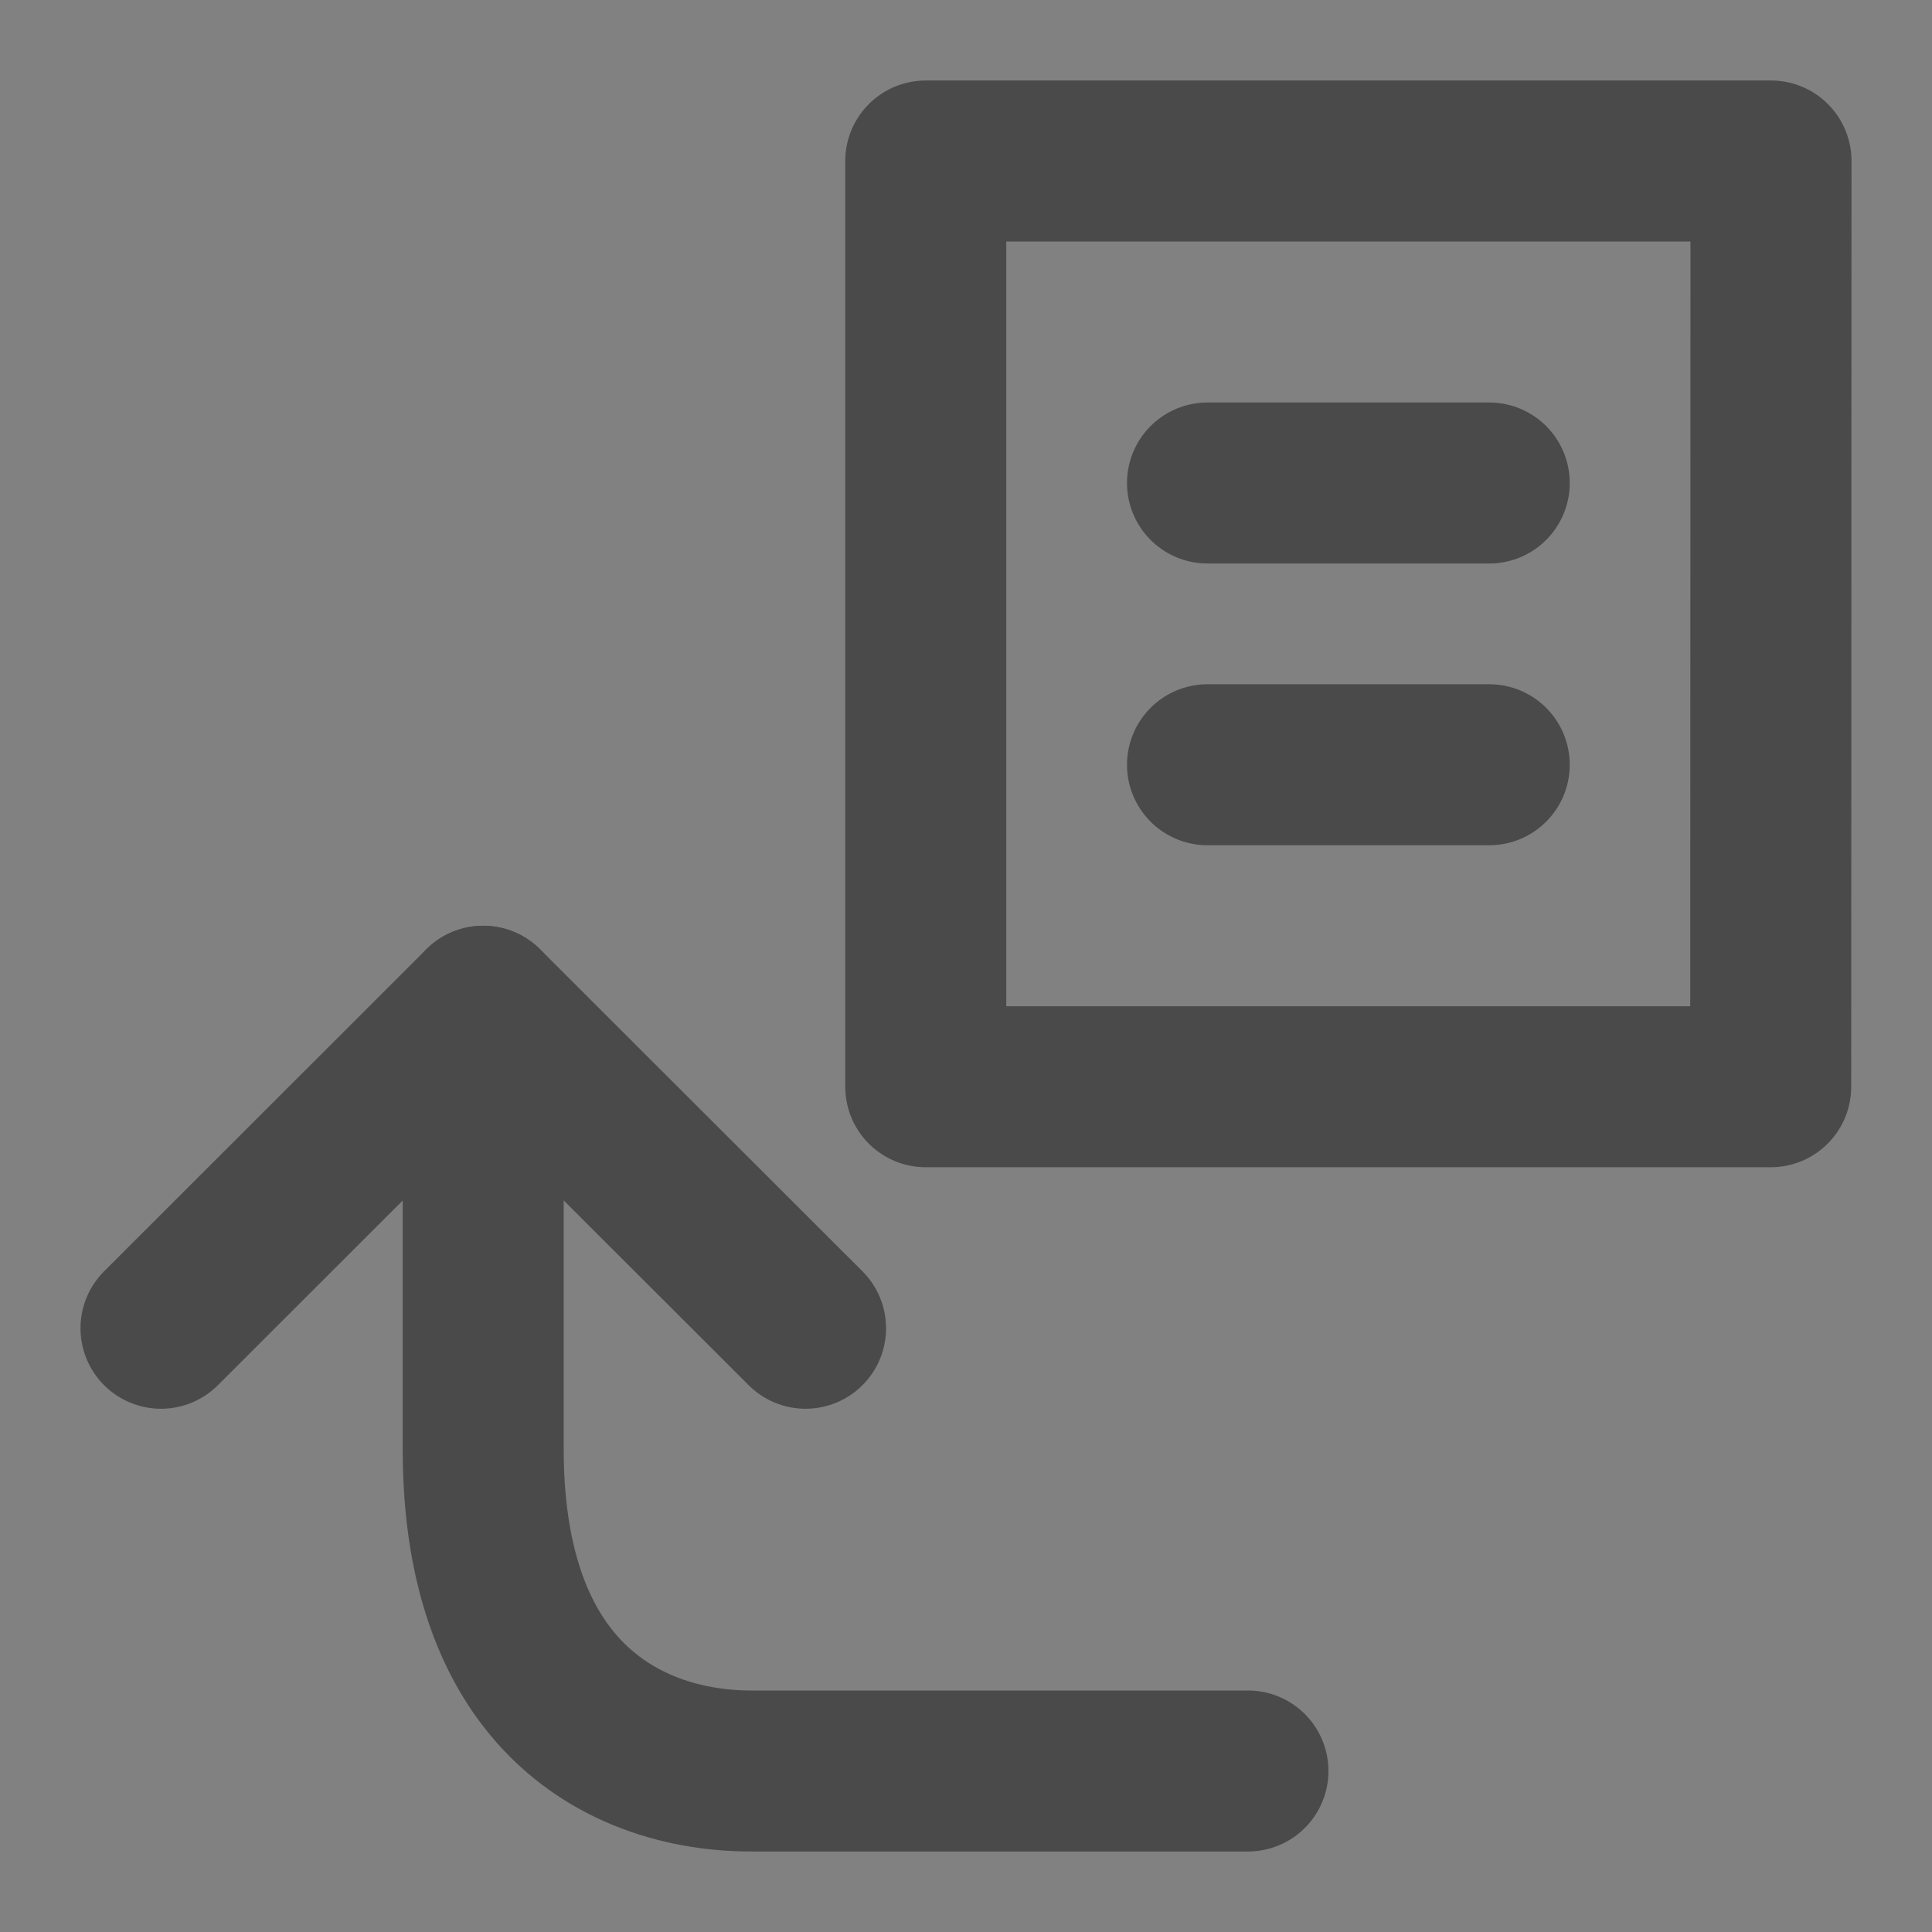 <?xml version="1.0" encoding="UTF-8"?><svg width="24" height="24" viewBox="0 0 48 48" fill="none" xmlns="http://www.w3.org/2000/svg"><rect x="0" y="0" width="48" height="48" fill="#808080" stroke="none"/><rect width="48" height="48" fill="white" fill-opacity="0.01"/><path fill-rule="evenodd" clip-rule="evenodd" d="M23 4V27H43.993L44 4H23Z" fill="none" stroke="#4a4a4a" stroke-width="4" stroke-linecap="round" stroke-linejoin="round"/><path d="M31.005 44C24.675 44 20.559 44 18.658 44C16.956 44 14.916 43.432 13.547 41.613C12.623 40.383 12.005 38.583 12.005 36C12.005 31.73 12.005 28.063 12.005 25" stroke="#4a4a4a" stroke-width="4" stroke-linecap="round"/><path d="M4 33L12.005 25L20.014 33" stroke="#4a4a4a" stroke-width="4" stroke-linecap="round" stroke-linejoin="round"/><path d="M30 19H37" stroke="#4a4a4a" stroke-width="4" stroke-linecap="round"/><path d="M30 12H37" stroke="#4a4a4a" stroke-width="4" stroke-linecap="round"/></svg>